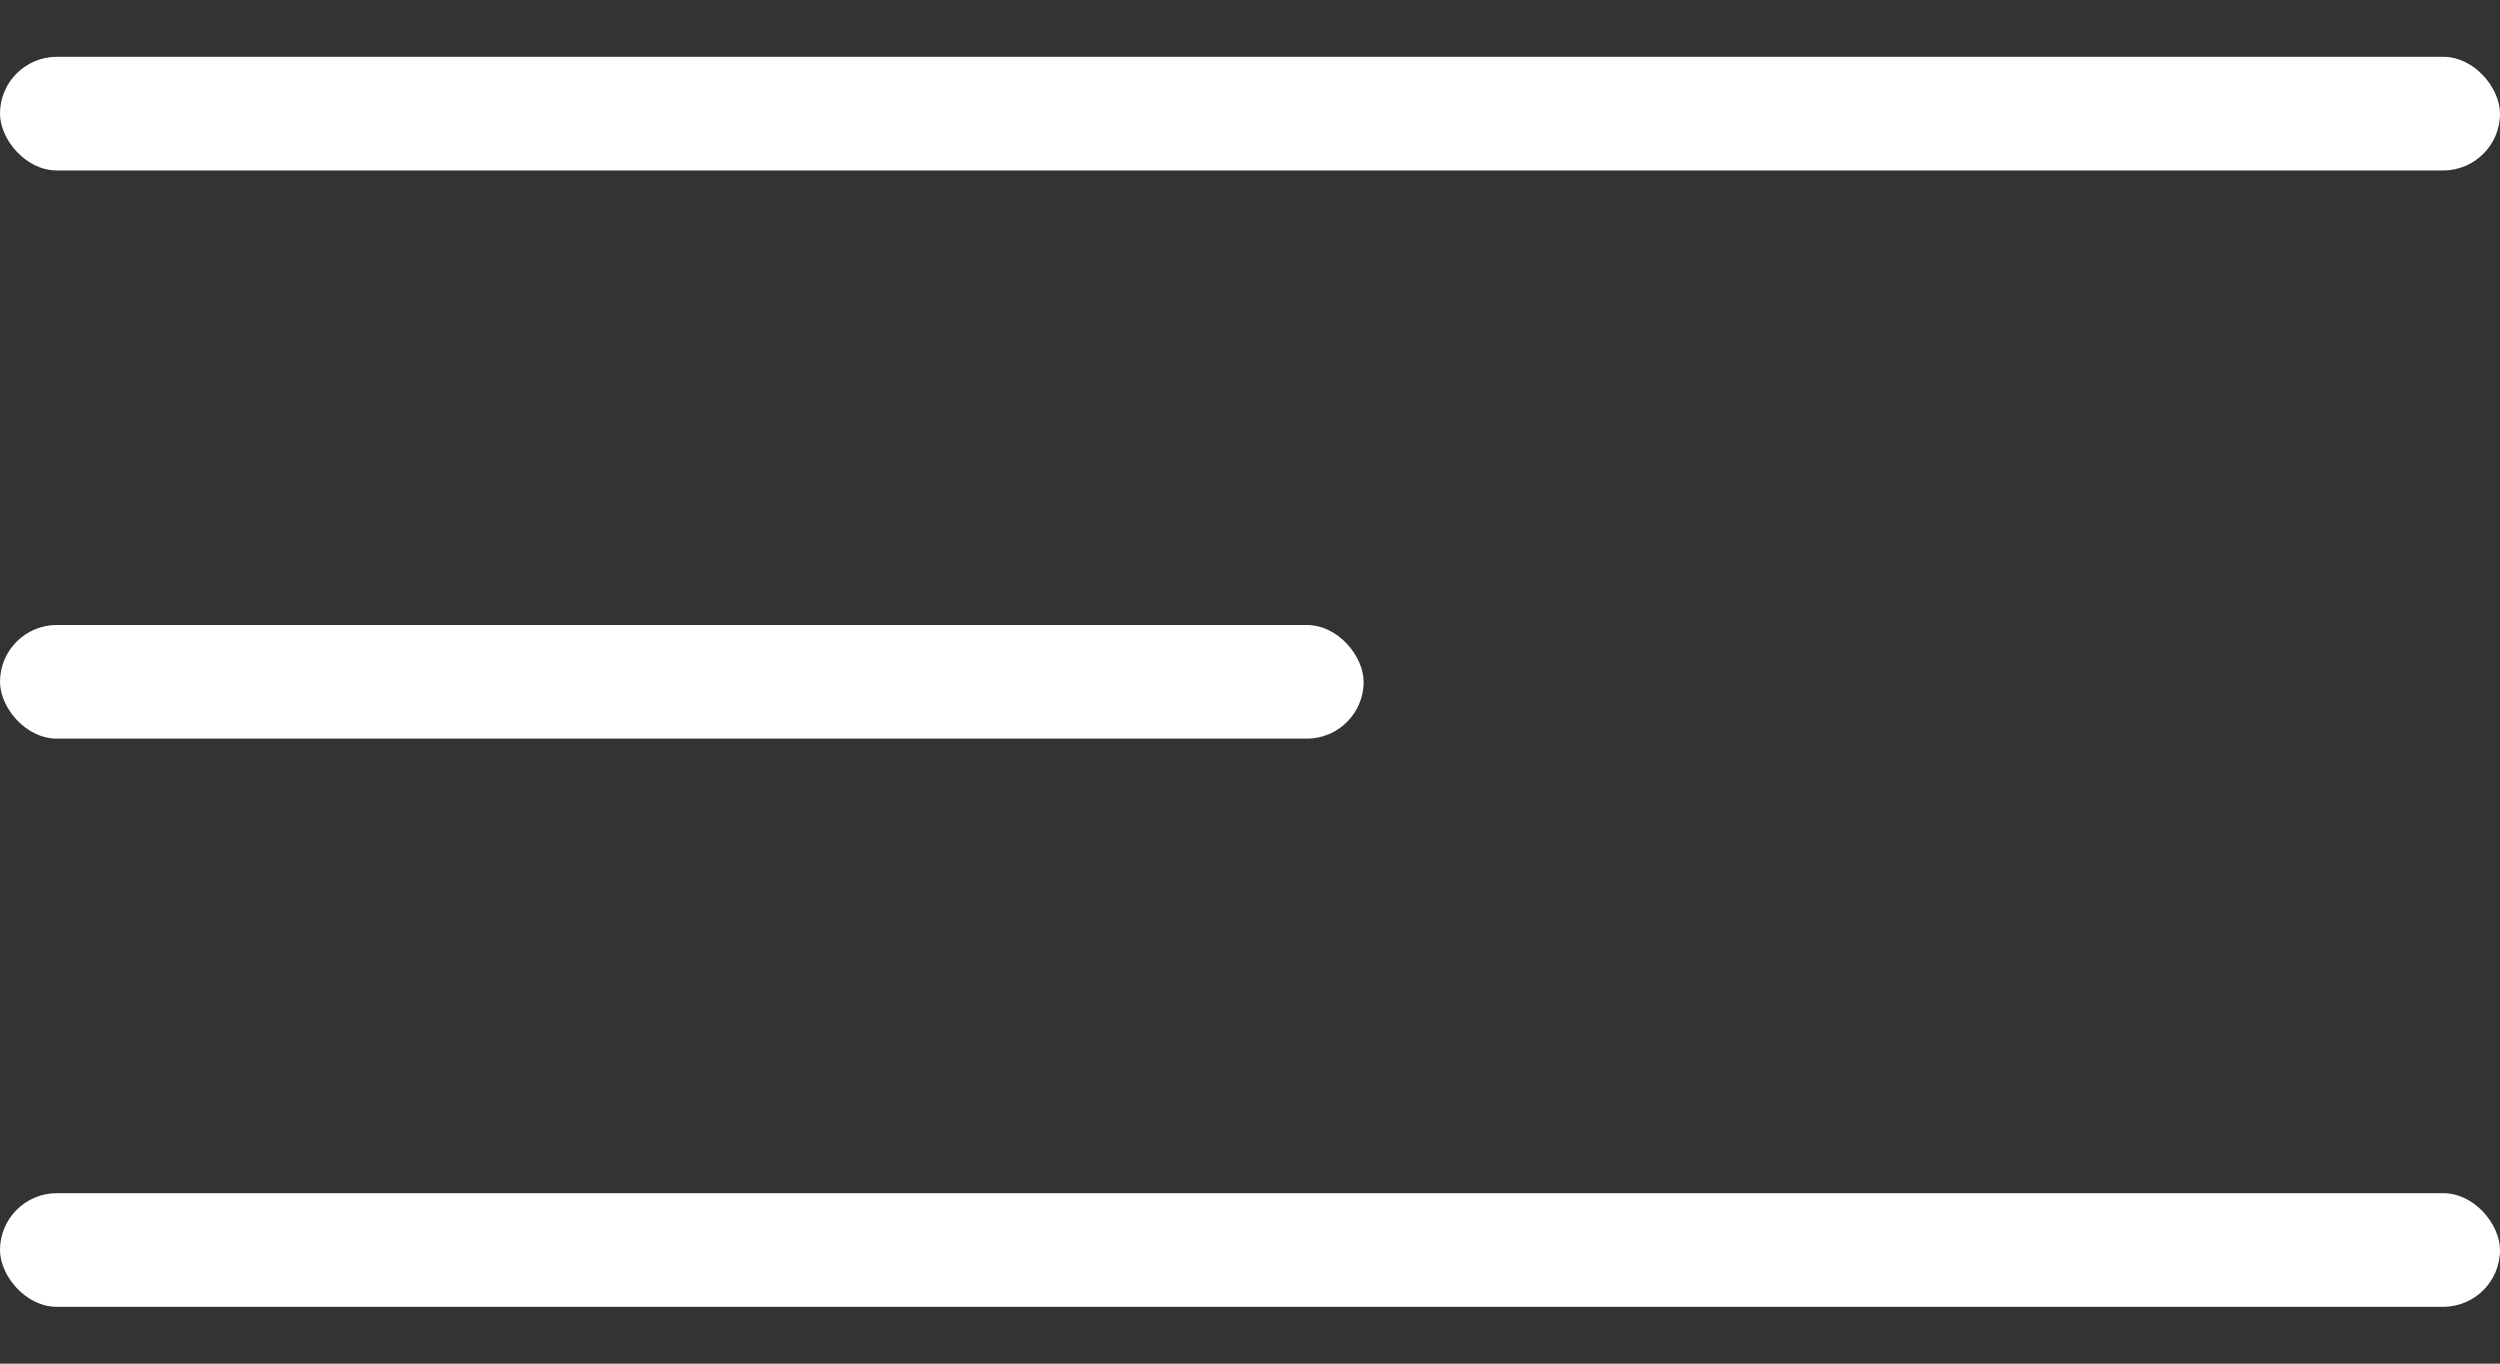 <svg width="22" height="12" viewBox="0 0 22 12" fill="none" xmlns="http://www.w3.org/2000/svg">
<rect x="0" y="0" width="22" height="12" fill="#333333" stroke="none"/>
<rect y="0.5" width="22" height="1" rx="0.5" fill="white"/>
<rect y="5.5" width="12" height="1" rx="0.5" fill="white"/>
<rect y="10.5" width="22" height="1" rx="0.5" fill="white"/>
</svg>
